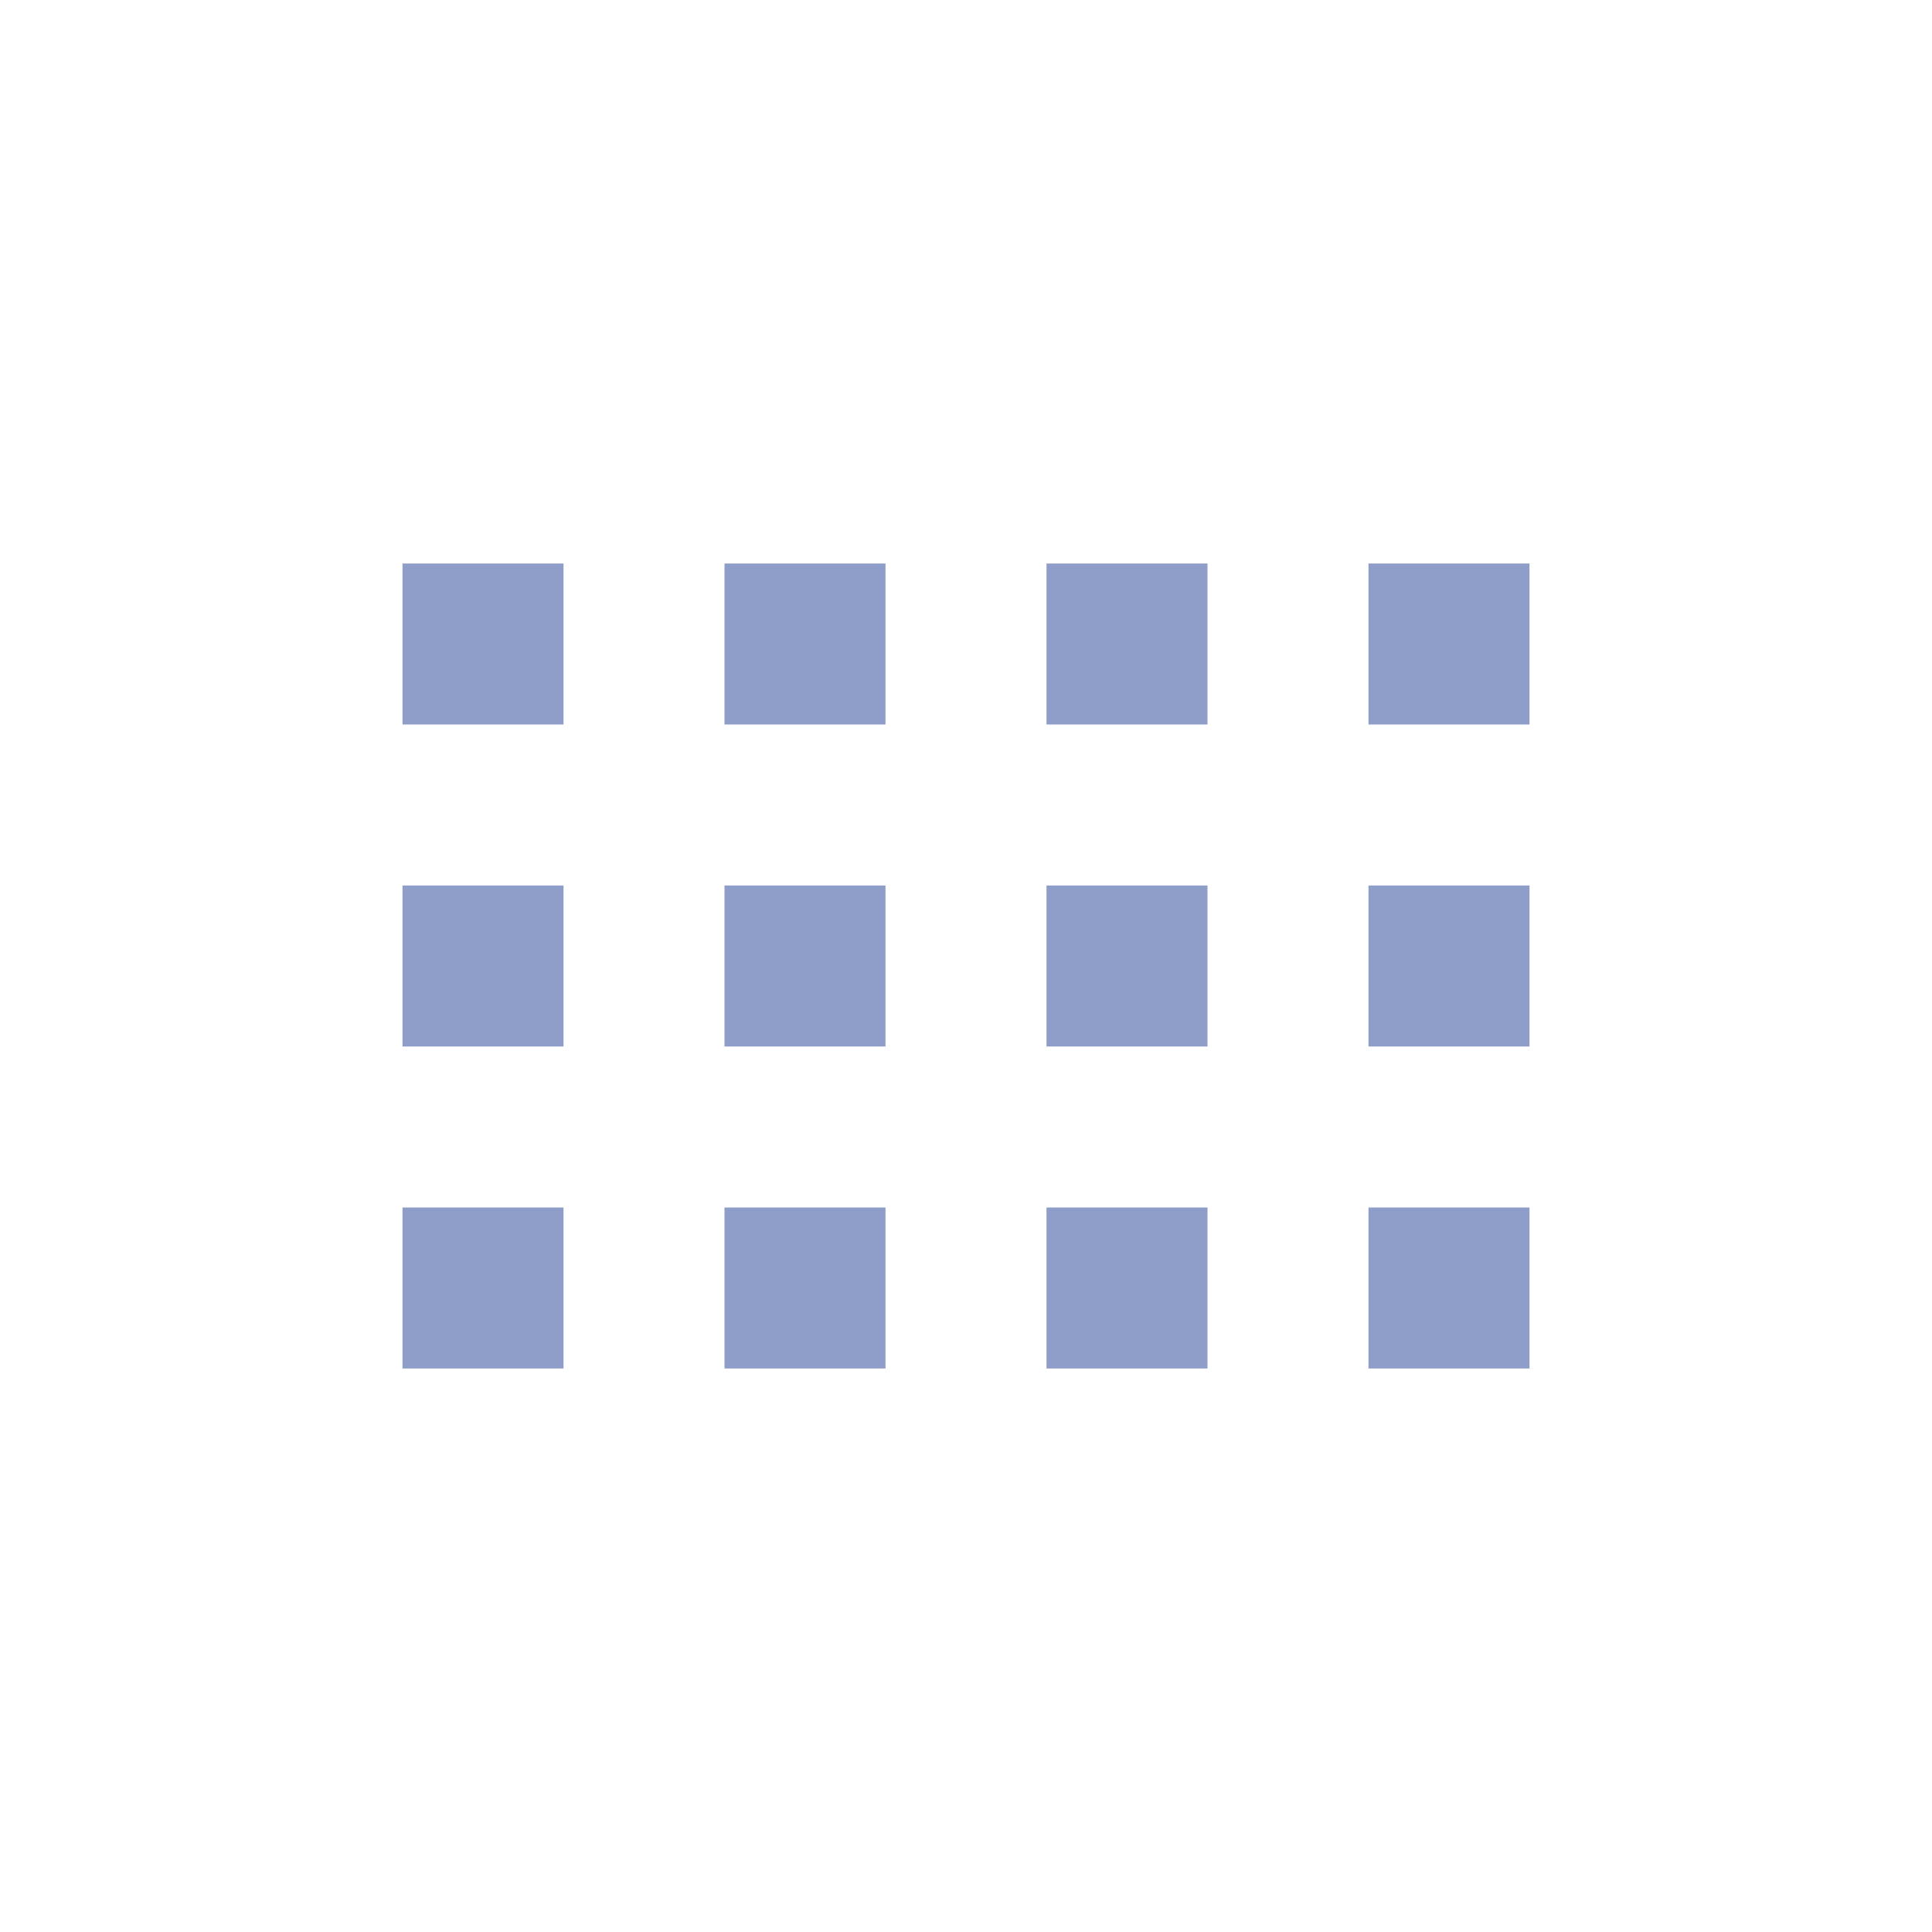 <svg width="24" height="24" viewBox="0 0 24 24" fill="none" xmlns="http://www.w3.org/2000/svg">
<path d="M5 17H7V15H5V17ZM9 17H11V15H9V17ZM13 17H15V15H13V17ZM17 17H19V15H17V17ZM5 13H7V11H5V13ZM9 13H11V11H9V13ZM13 13H15V11H13V13ZM17 13H19V11H17V13ZM5 9H7V7H5V9ZM9 9H11V7H9V9ZM13 9H15V7H13V9ZM17 9H19V7H17V9Z" fill="#8f9dc9"/>
</svg>
